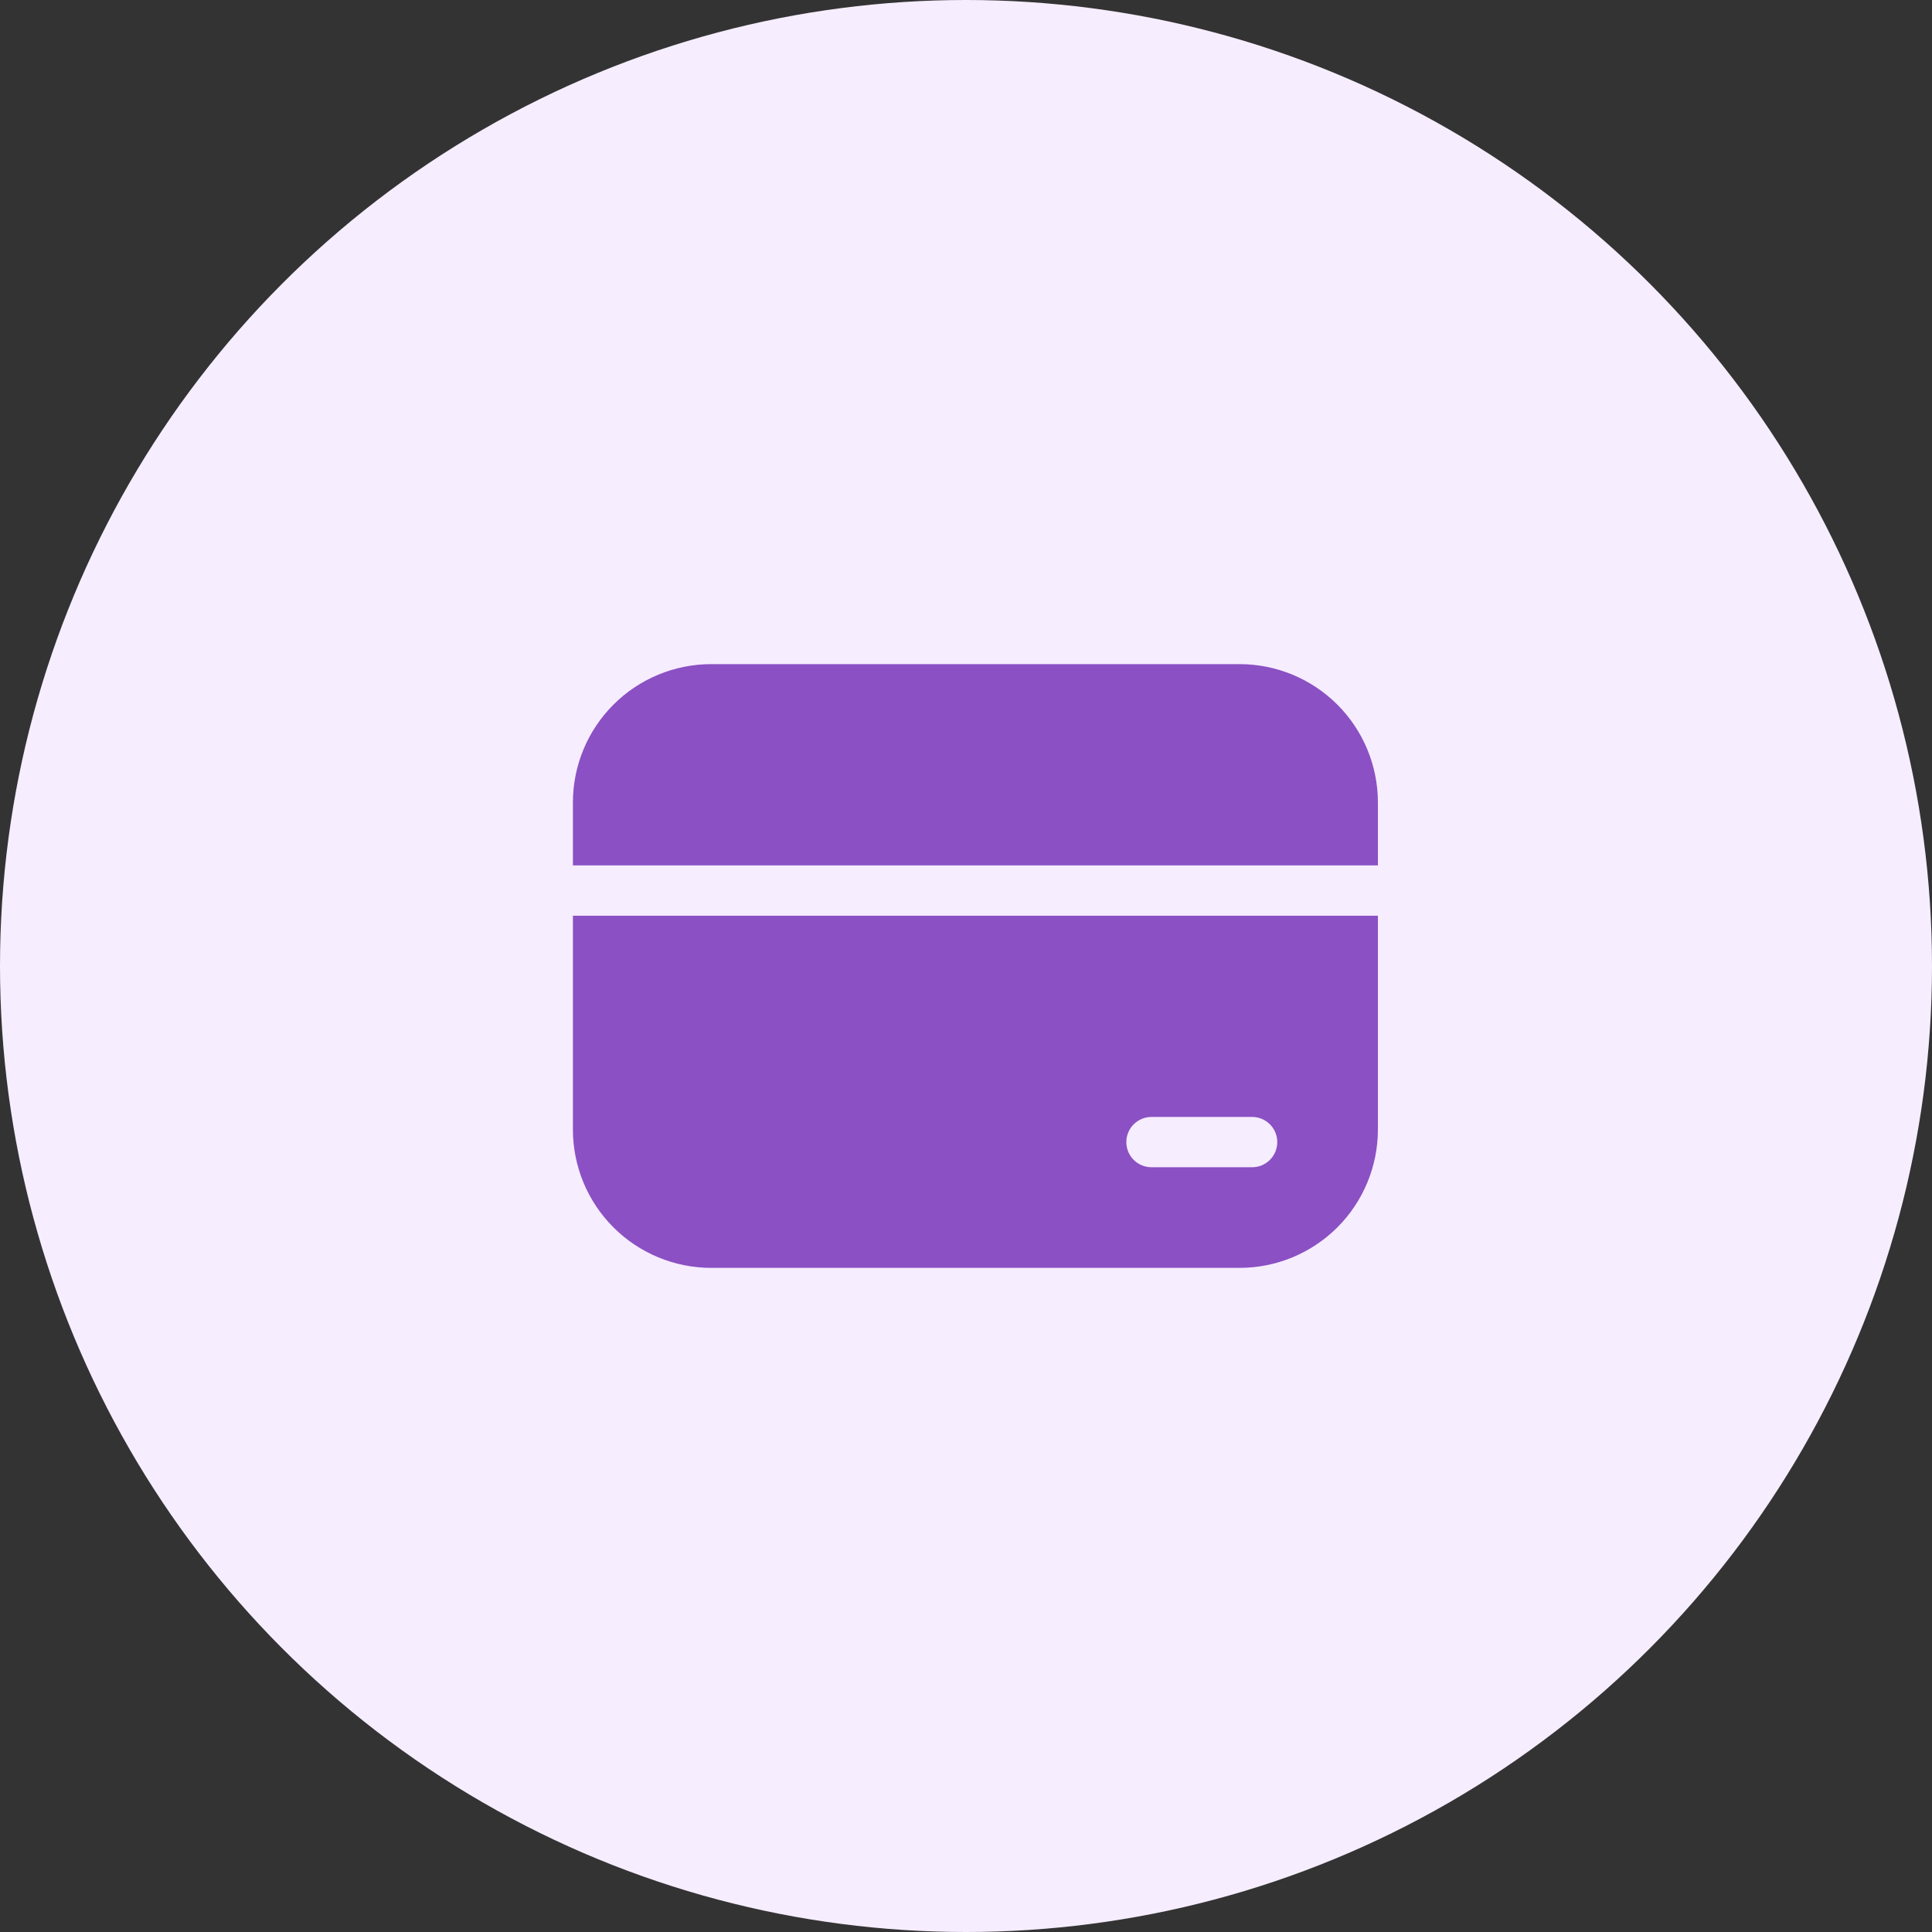 <svg width="80" height="80" viewBox="0 0 80 80" fill="none" xmlns="http://www.w3.org/2000/svg">
<rect x="0" y="0" width="80" height="80" fill="#333333" stroke="none"/>
<circle cx="40" cy="40" r="40" fill="#F6EDFF"/>
<path d="M29.452 27.5C27.932 27.5 26.475 28.104 25.401 29.178C24.326 30.253 23.723 31.71 23.723 33.229V35.833H57.056V33.229C57.056 31.71 56.452 30.253 55.378 29.178C54.303 28.104 52.846 27.5 51.327 27.5H29.452ZM57.056 37.917H23.723V46.771C23.723 48.29 24.326 49.748 25.401 50.822C26.475 51.896 27.932 52.5 29.452 52.5H51.327C52.846 52.5 54.303 51.896 55.378 50.822C56.452 49.748 57.056 48.29 57.056 46.771V37.917ZM47.681 46.25H51.848C52.124 46.25 52.389 46.36 52.584 46.555C52.78 46.75 52.889 47.015 52.889 47.292C52.889 47.568 52.78 47.833 52.584 48.028C52.389 48.224 52.124 48.333 51.848 48.333H47.681C47.405 48.333 47.14 48.224 46.944 48.028C46.749 47.833 46.639 47.568 46.639 47.292C46.639 47.015 46.749 46.75 46.944 46.555C47.14 46.36 47.405 46.25 47.681 46.25Z" fill="#8B50C3"/>
</svg>
